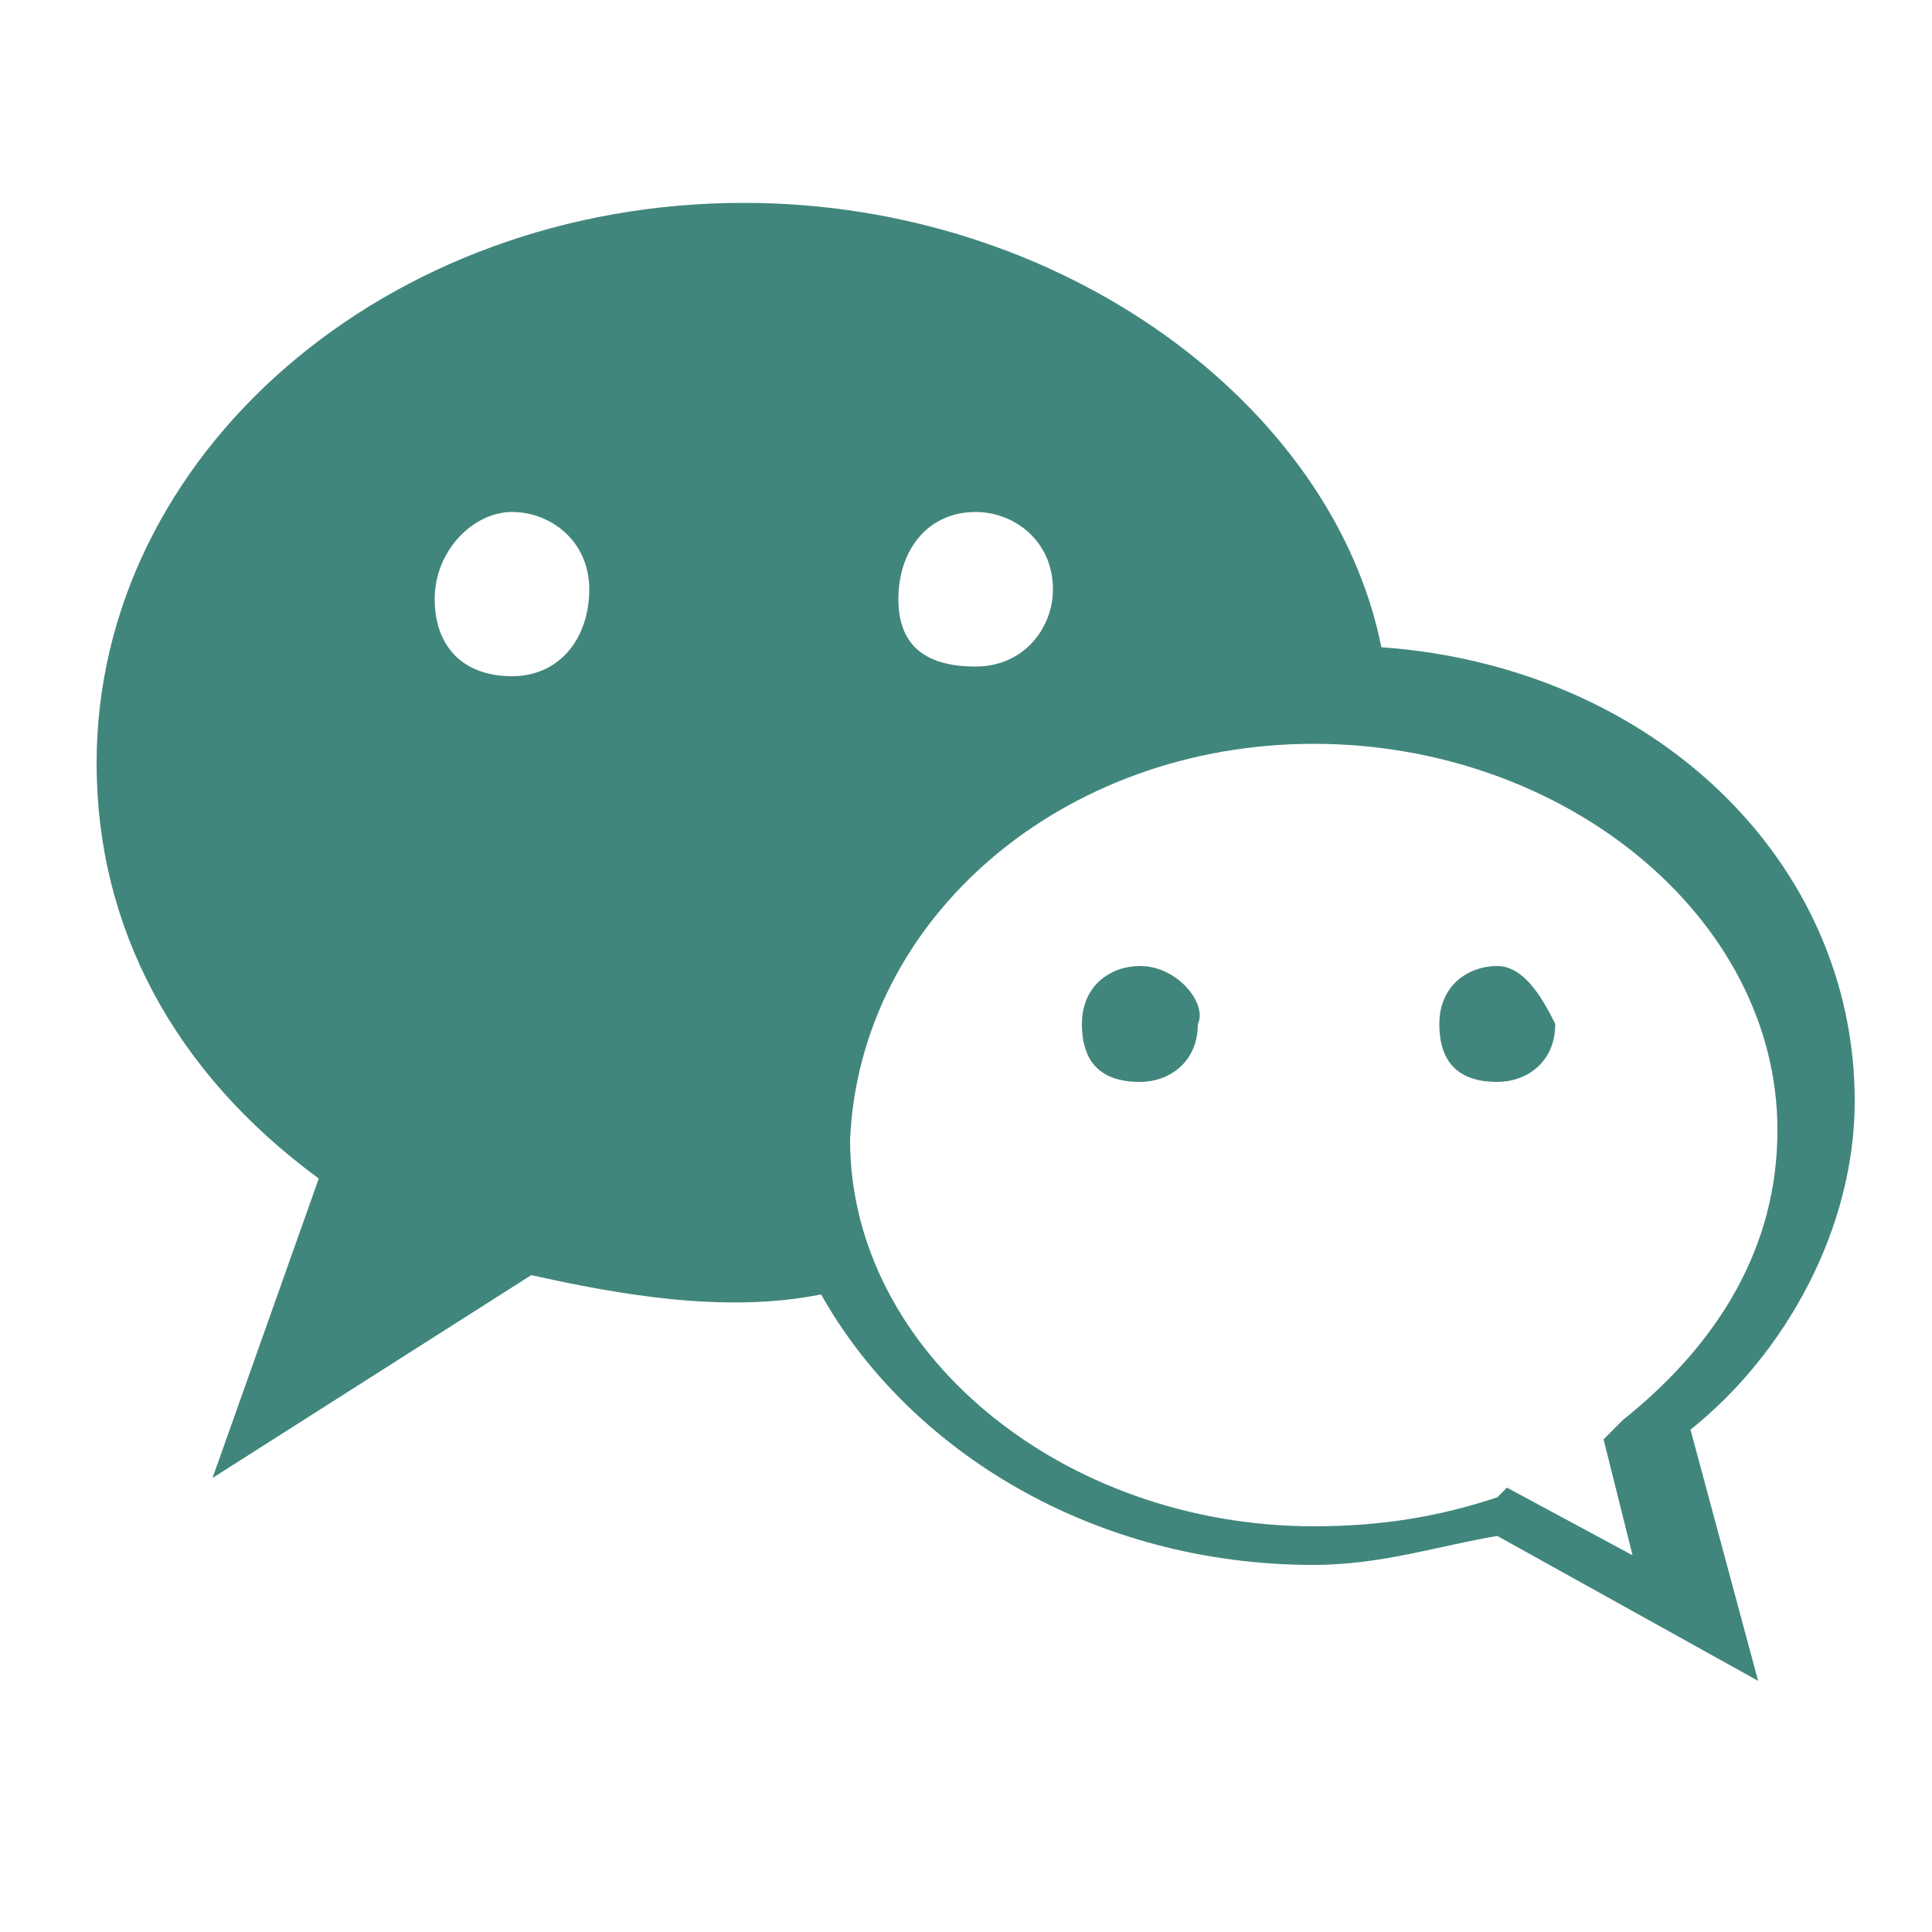<?xml version="1.0" encoding="utf-8"?>
<!-- Generator: Adobe Illustrator 27.9.1, SVG Export Plug-In . SVG Version: 6.00 Build 0)  -->
<svg version="1.1" id="Layer_1" xmlns="http://www.w3.org/2000/svg" xmlns:xlink="http://www.w3.org/1999/xlink" x="0px" y="0px"
	 viewBox="0 0 20 20" style="enable-background:new 0 0 20 20;" xml:space="preserve">
<style type="text/css">
	.st0{fill:#41867C;}
</style>
<path class="st0" d="M7.7,2.1C4,2.1,1,4.7,1,7.9c0,1.7,0.8,3.2,2.3,4.3l-1.1,3.1l3.3-2.1c0.9,0.2,2,0.4,3,0.2
	c0.9,1.6,2.8,2.8,5.1,2.8c0.7,0,1.3-0.2,1.9-0.3l2.7,1.5l-0.7-2.6c1-0.8,1.7-2.1,1.7-3.4c0-2.5-2.1-4.5-4.9-4.7
	C13.8,4.2,11,2.1,7.7,2.1z M5.3,5.3c0.4,0,0.8,0.3,0.8,0.8C6.1,6.6,5.8,7,5.3,7S4.5,6.7,4.5,6.2S4.9,5.3,5.3,5.3z M10.1,5.3
	c0.4,0,0.8,0.3,0.8,0.8c0,0.4-0.3,0.8-0.8,0.8S9.3,6.7,9.3,6.2S9.6,5.3,10.1,5.3z M13.6,7.7c2.6,0,4.8,1.8,4.8,4
	c0,1.2-0.6,2.2-1.6,3l-0.2,0.2l0.3,1.2l-1.3-0.7l-0.1,0.1c-0.6,0.2-1.2,0.3-1.9,0.3c-2.6,0-4.8-1.8-4.8-4C8.9,9.5,11,7.7,13.6,7.7z
	 M11.8,10c-0.3,0-0.6,0.2-0.6,0.6s0.2,0.6,0.6,0.6c0.3,0,0.6-0.2,0.6-0.6C12.5,10.4,12.2,10,11.8,10z M15.5,10
	c-0.3,0-0.6,0.2-0.6,0.6s0.2,0.6,0.6,0.6c0.3,0,0.6-0.2,0.6-0.6C16,10.4,15.8,10,15.5,10z"/>
</svg>
